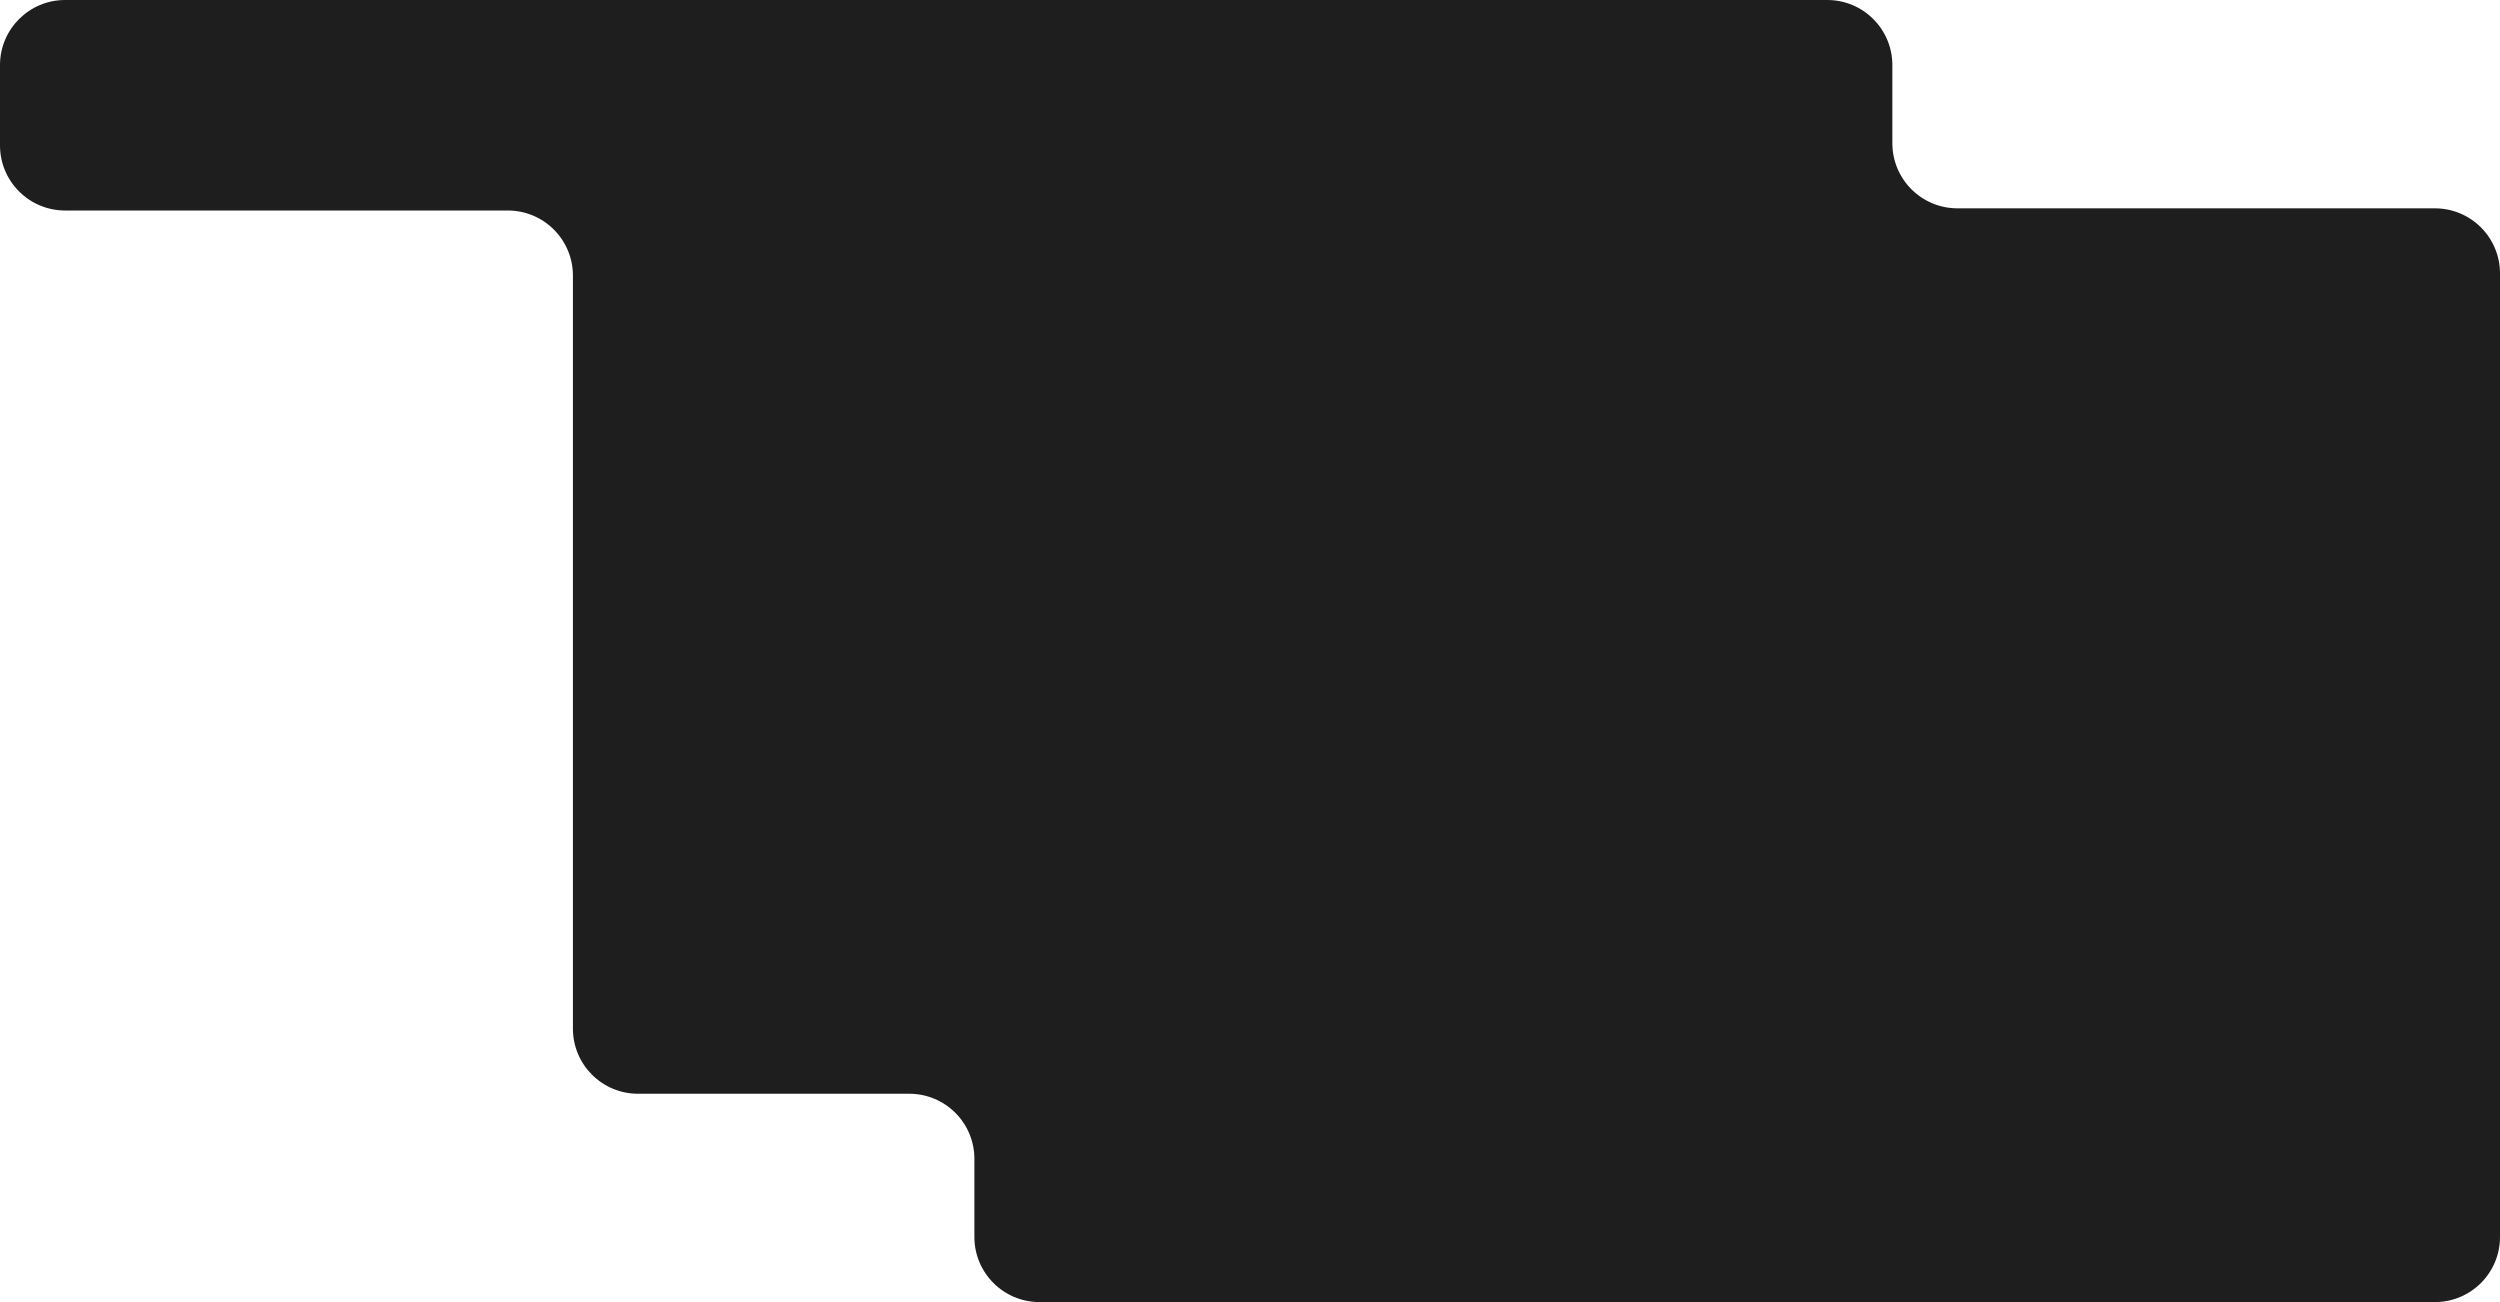 <?xml version="1.0" encoding="UTF-8"?> <svg xmlns="http://www.w3.org/2000/svg" width="1152" height="600" viewBox="0 0 1152 600" fill="none"><path fill-rule="evenodd" clip-rule="evenodd" d="M30 0C13.431 0 0 13.431 0 30V67C0 83.569 13.431 97 30 97H234C250.569 97 264 110.432 264 127V474C264 490.569 277.431 504 294 504H419C435.569 504 449 517.431 449 534V570C449 586.569 462.431 600 479 600H1122C1138.57 600 1152 586.569 1152 570V126C1152 109.431 1138.57 96 1122 96H902C885.431 96 872 82.569 872 66V30C872 13.431 858.569 0 842 0H30Z" fill="#1E1E1E"></path></svg> 